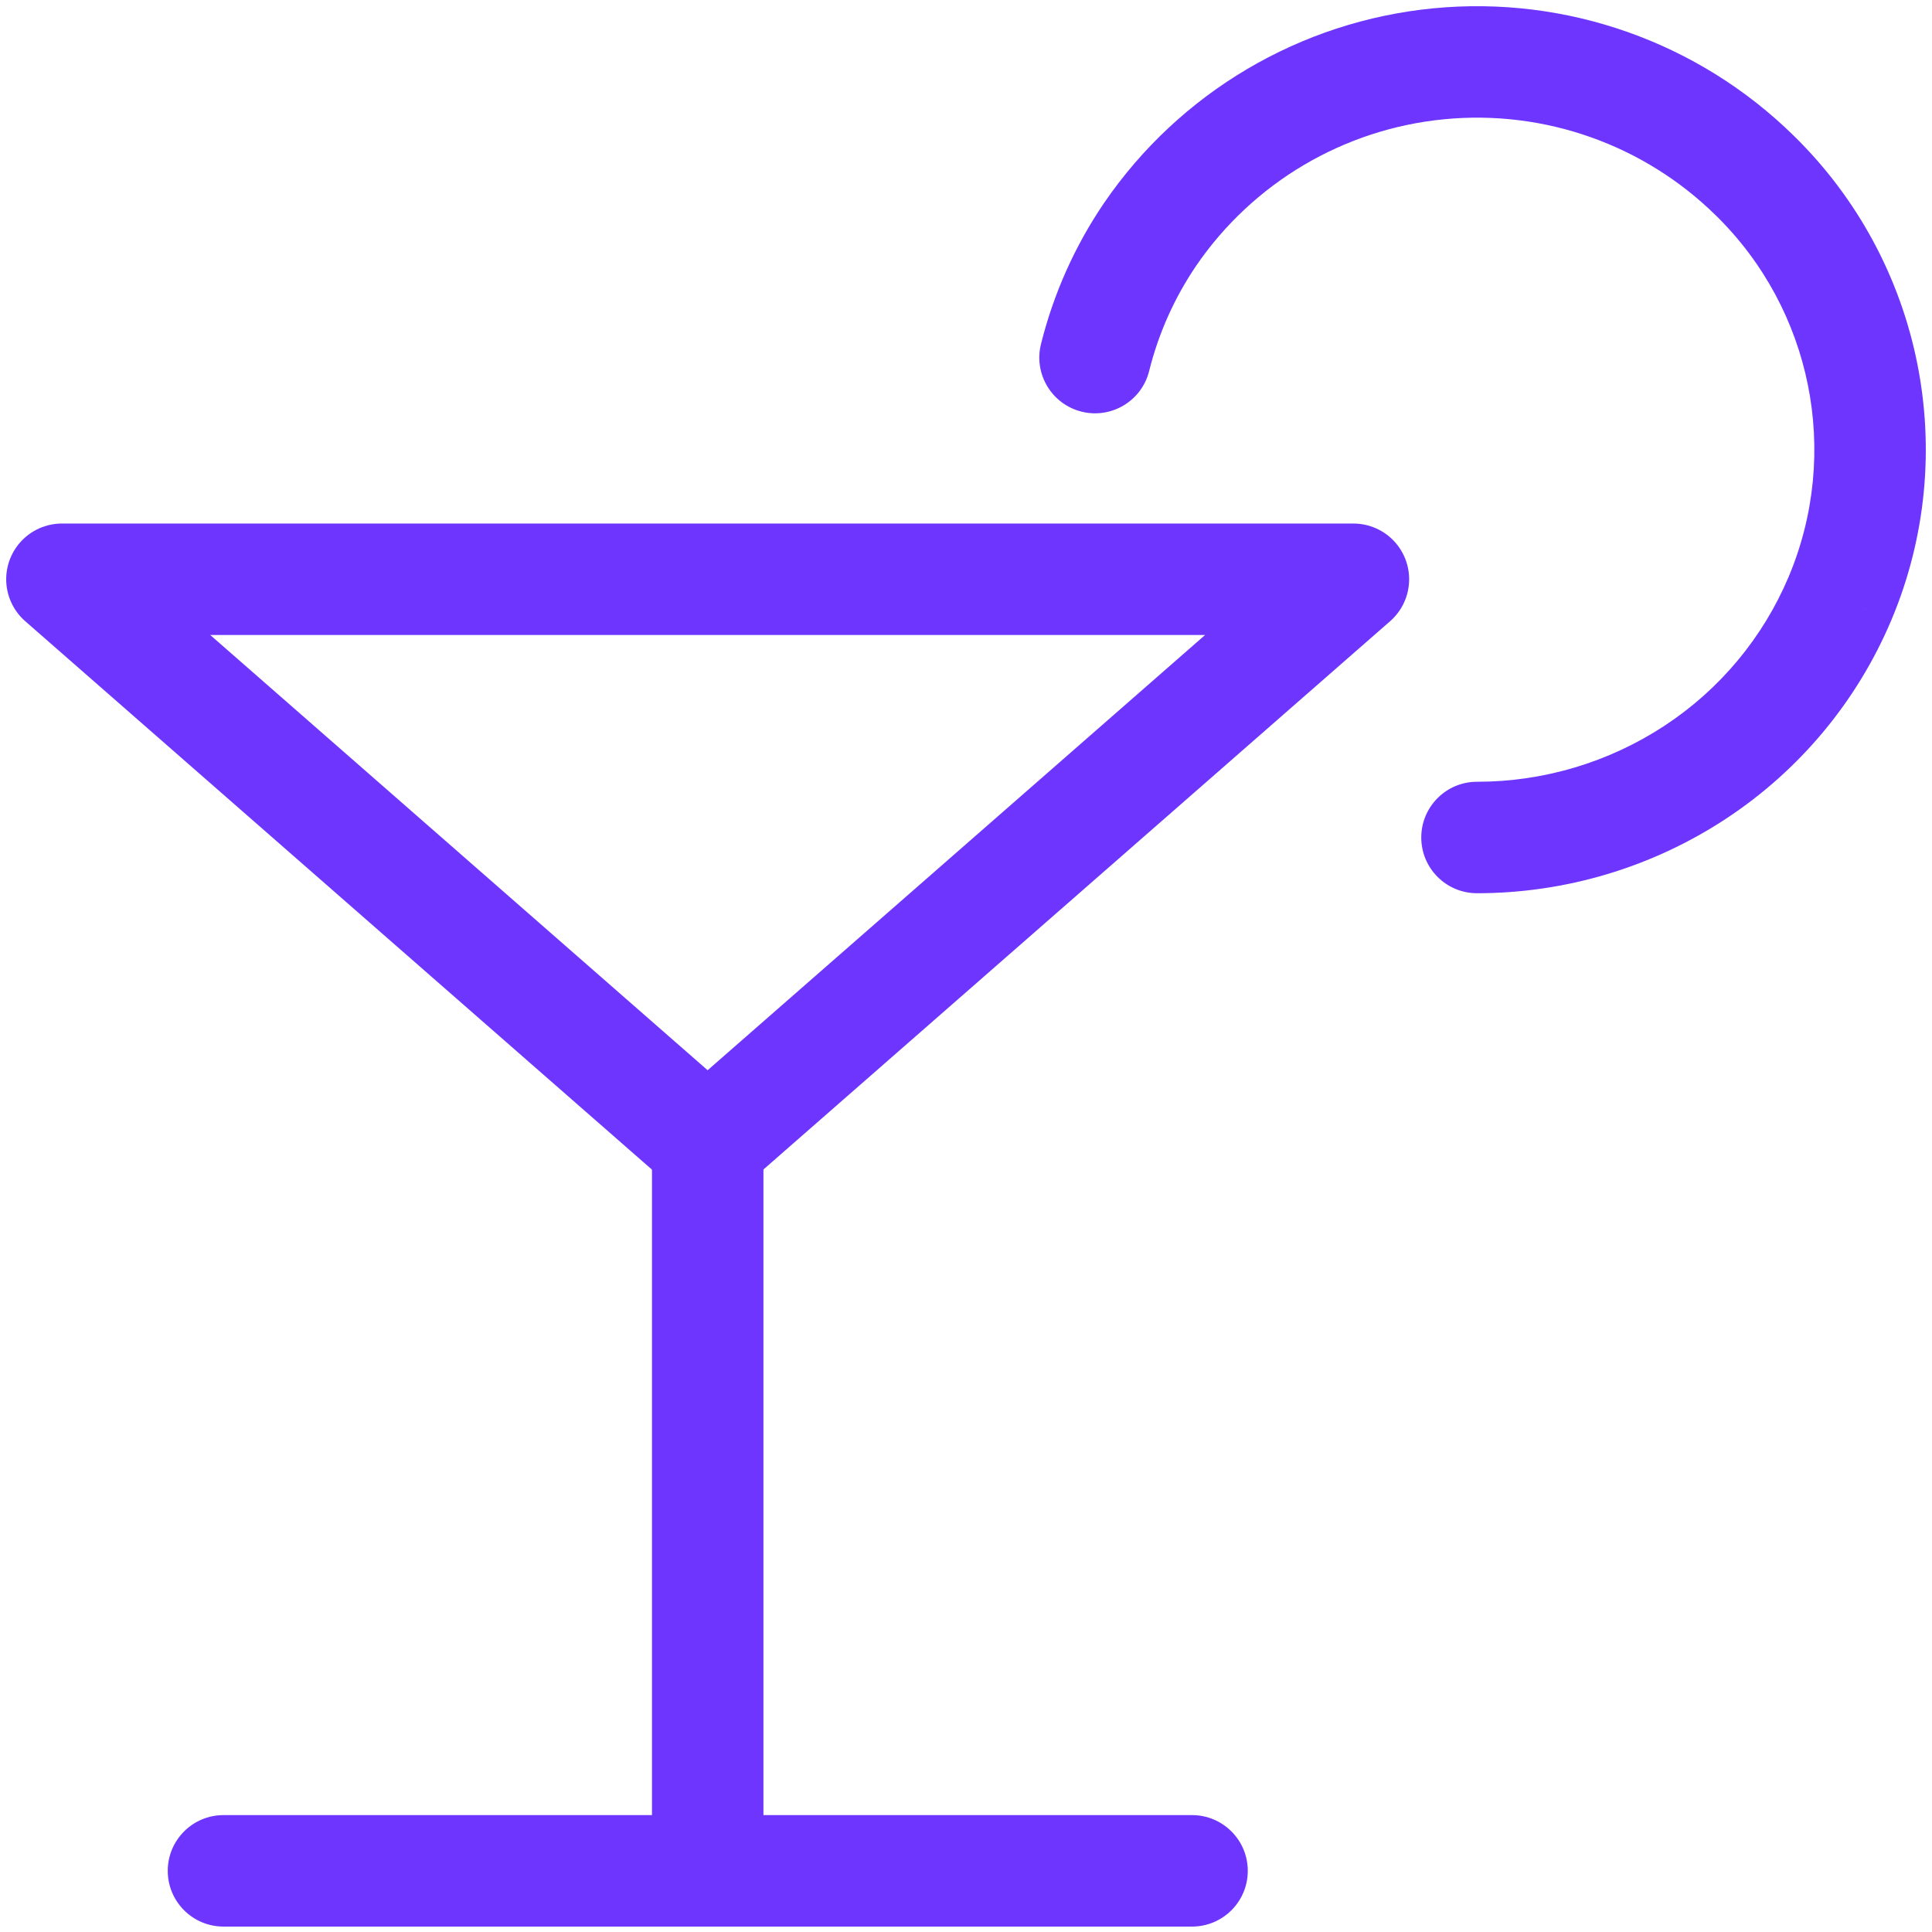 <?xml version="1.0" encoding="UTF-8"?> <svg xmlns="http://www.w3.org/2000/svg" width="156" height="156" viewBox="0 0 156 156" fill="none"> <path fill-rule="evenodd" clip-rule="evenodd" d="M109.282 46.773H5L57.137 92.395L109.282 46.773Z" stroke="#6E35FE" stroke-width="9" stroke-linecap="round" stroke-linejoin="round"></path> <path d="M119.262 63.124C116.777 63.123 114.762 65.137 114.761 67.622C114.76 70.108 116.774 72.123 119.259 72.124L119.262 63.124ZM136.889 62.35L134.418 58.589L134.417 58.59L136.889 62.35ZM148.578 48.307L152.724 50.055L152.726 50.052L148.578 48.307ZM141.698 14.182L138.542 17.391L138.55 17.398L141.698 14.182ZM116.173 5.15L116.608 9.629L116.173 5.15ZM92.864 18.927L89.15 16.386C89.147 16.39 89.144 16.394 89.142 16.398L92.864 18.927ZM84.053 27.787C83.454 30.199 84.923 32.64 87.335 33.24C89.747 33.839 92.188 32.37 92.788 29.958L84.053 27.787ZM57.145 146.562C54.659 146.562 52.645 148.577 52.645 151.062C52.645 153.547 54.659 155.562 57.145 155.562V146.562ZM96.252 155.562C98.737 155.562 100.752 153.547 100.752 151.062C100.752 148.577 98.737 146.562 96.252 146.562V155.562ZM52.644 151.056C52.644 153.541 54.659 155.556 57.144 155.556C59.63 155.556 61.644 153.541 61.644 151.056H52.644ZM61.644 92.395C61.644 89.91 59.63 87.895 57.144 87.895C54.659 87.895 52.644 89.91 52.644 92.395H61.644ZM57.143 155.562C59.628 155.562 61.643 153.547 61.643 151.062C61.643 148.577 59.628 146.562 57.143 146.562V155.562ZM18.045 146.562C15.56 146.562 13.545 148.577 13.545 151.062C13.545 153.547 15.56 155.562 18.045 155.562V146.562ZM119.259 72.124C126.404 72.126 133.393 70.035 139.362 66.11L134.417 58.59C129.917 61.549 124.648 63.126 119.262 63.124L119.259 72.124ZM139.36 66.111C145.308 62.202 149.96 56.614 152.724 50.055L144.431 46.56C142.36 51.474 138.875 55.661 134.418 58.589L139.36 66.111ZM152.726 50.052C158.366 36.641 155.242 21.145 144.846 10.967L138.55 17.398C146.307 24.993 148.639 36.556 144.429 46.563L152.726 50.052ZM144.853 10.974C137.151 3.399 126.489 -0.373 115.738 0.671L116.608 9.629C124.708 8.842 132.74 11.684 138.542 17.391L144.853 10.974ZM115.738 0.671C104.986 1.716 95.25 7.471 89.15 16.386L96.578 21.468C101.173 14.751 108.508 10.416 116.608 9.629L115.738 0.671ZM89.142 16.398C86.787 19.865 85.065 23.72 84.053 27.787L92.788 29.958C93.543 26.922 94.829 24.044 96.587 21.456L89.142 16.398ZM57.145 155.562H96.252V146.562H57.145V155.562ZM61.644 151.056V92.395H52.644V151.056H61.644ZM57.143 146.562H18.045V155.562H57.143V146.562Z" fill="#6E35FE"></path> </svg> 